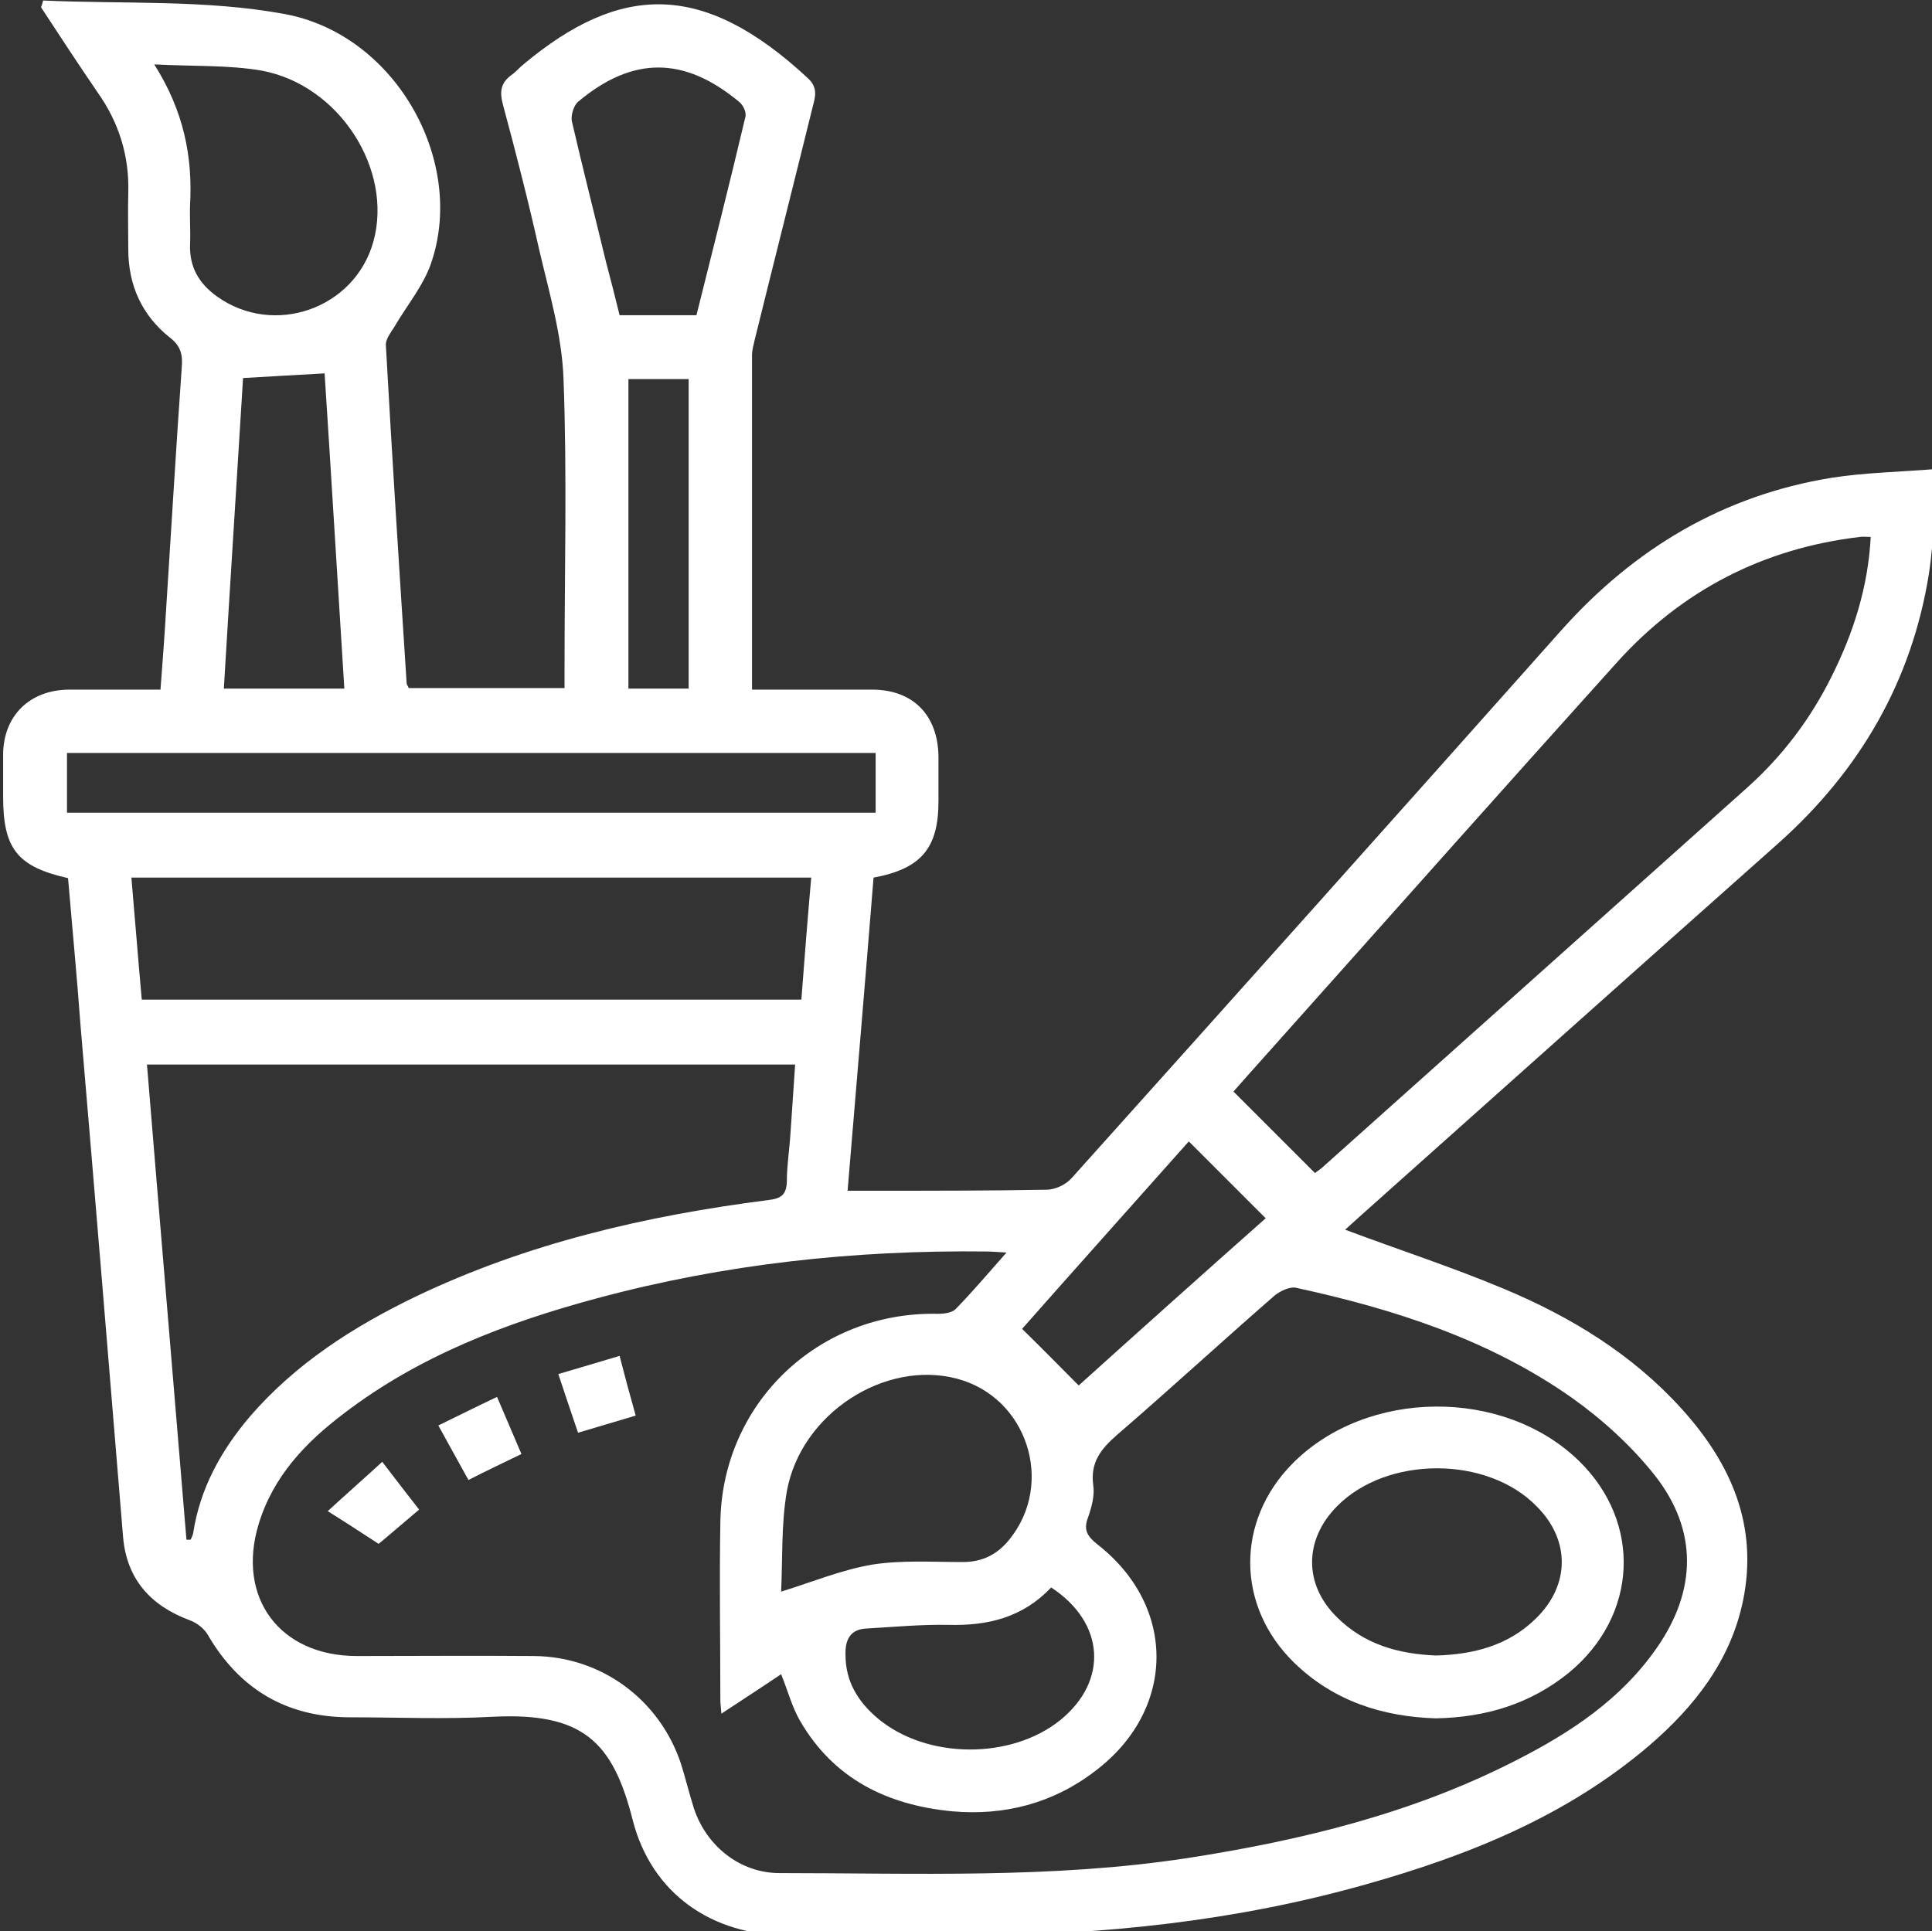 <?xml version="1.0" encoding="utf-8"?>
<!-- Generator: Adobe Illustrator 22.1.0, SVG Export Plug-In . SVG Version: 6.00 Build 0)  -->
<svg version="1.1" id="Calque_1" xmlns="http://www.w3.org/2000/svg" xmlns:xlink="http://www.w3.org/1999/xlink" x="0px" y="0px"
	 viewBox="0 0 372 371.9" style="enable-background:new 0 0 372 371.9;" xml:space="preserve">
<rect x="0" y="0" width="372" height="371.9" fill="#333333" stroke="none"/>
<style type="text/css">
	.st0{fill:#FFFFFF;}
</style>
<g>
	<path class="st0" d="M352.7,92c-20.9,3.4-38,13.6-52.1,29.4c-31.3,35.2-62.7,70.3-94.2,105.4c-1.1,1.3-3.2,2.3-4.9,2.3
		c-10.9,0.2-21.7,0.2-32.6,0.2h-5.7c1.7-20.4,3.4-40.4,5-60.3c9.2-1.7,12.5-5.7,12.5-14.7c0-2.9,0-5.8,0-8.6
		c-0.1-8-4.9-12.9-12.8-12.9c-6,0-12,0-18,0h-5.1c0-21.9,0-43.1,0-64.4c0-1,0.3-2,0.5-2.9c3.7-15,7.5-30,11.2-45
		c0.5-1.9,1-3.6-0.9-5.4c-20.4-19-36.3-18.1-54.7-2.8c-0.9,0.7-1.6,1.6-2.5,2.2c-2,1.5-2.2,3.2-1.6,5.5c2.5,9.3,4.9,18.6,7,28
		c1.9,8.2,4.4,16.5,4.7,24.9c0.7,18.5,0.2,37,0.2,55.5v4.1h-30c-0.2-0.5-0.4-0.7-0.4-0.9c-1.4-21.7-2.8-43.4-4-65.1
		c-0.1-1.1,0.9-2.4,1.6-3.5c2.5-4.3,5.9-8.3,7.3-12.9C89.5,30.6,76,6.6,54.8,2.7c-15.1-2.8-31-1.9-46.5-2.6C8.2,0.5,8.1,0.9,7.9,1.4
		c3.6,5.5,7.2,11,10.9,16.4c4.1,5.8,6.1,12.2,5.9,19.3c-0.1,3.6,0,7.2,0,10.9c0,6.9,2.6,12.7,8,17c2.1,1.6,2.5,3.3,2.3,5.7
		c-1.1,15.5-2,30.9-3,46.4c-0.3,5.2-0.7,10.4-1.1,15.7c-6.2,0-11.9,0-17.7,0c-7.5,0.1-12.5,5-12.6,12.4c0,2.8,0,5.5,0,8.2
		c0,10,2.7,13.5,12.5,15.7c0.8,9.4,1.7,18.8,2.4,28.3c2.8,32.9,5.5,65.7,8.2,98.6c0.7,8.1,5.3,13.2,12.8,16c1.4,0.5,2.8,1.6,3.5,2.8
		c6.1,10.5,15.2,15.9,27.4,15.9c9.1,0,18.3,0.4,27.4-0.1c17.4-0.9,23.2,4.8,27,19.8c3.6,14.2,15.2,22.3,30,22.3
		c11.8,0,23.5,0,35.2,0c25.7-0.1,51.1-2.8,75.9-9.8c19.9-5.6,38.8-13.2,54.7-26.8c8.7-7.5,15.6-16.3,18-27.8
		c3-14.5-2.3-26.5-11.8-37c-9.5-10.5-21.3-17.7-34.2-23.1c-10-4.2-20.2-7.5-30.6-11.4c0.9-0.8,2-1.8,3.1-2.8
		c26.8-23.9,53.5-47.8,80.3-71.6c15.7-14,25.7-31.2,29-51.9c1-6.4,1-13,1.6-20.2C365.6,90.9,359.1,91,352.7,92z M228.9,219.8
		c5,5,9.8,9.8,14.8,14.8c-12.4,11-24.8,22.1-36,32.2c-3.6-3.6-7-7.1-10.9-10.9C206.6,244.8,217.7,232.4,228.9,219.8z M166.9,313.6
		c5.2-0.3,10.5-0.8,15.7-0.7c7.6,0.2,14.3-1.4,19.8-7.2c10.4,6.8,11,18,1.8,25.5c-9.5,7.7-25.8,7.6-35.2-0.3
		c-3.8-3.2-6.2-7.1-6.2-12.2C162.7,315.8,163.7,313.7,166.9,313.6z M150.4,306.5c0.3-6.2,0-12.9,1.1-19.3
		c2.7-15,18.9-25.4,32.8-21.7c13.5,3.6,18.8,20.1,10.1,30.9c-2.3,2.9-5.2,4.4-9,4.4c-5.8,0-11.8-0.4-17.5,0.5
		C162.1,302.3,156.5,304.6,150.4,306.5z M111.3,19.6c10.5-8.8,20.4-8.8,31,0c0.8,0.6,1.5,2.1,1.2,3c-3,12.7-6.2,25.3-9.4,38.1h-14.8
		c-0.8-3.3-1.7-6.8-2.6-10.2c-2.2-9.1-4.5-18.1-6.6-27.2C109.9,22.1,110.5,20.3,111.3,19.6z M132.6,73v59.6H121V73H132.6z
		 M29.7,12.4c7.6,0.4,14.3,0.1,20.7,1.2c15,2.8,25.3,19.1,21.5,32.9c-3.6,13-19.2,18.4-30.1,10.6c-3.5-2.5-5.4-5.7-5.2-10.2
		c0.1-2.5-0.1-5,0-7.5C37.1,30.2,35.4,21.4,29.7,12.4z M66.3,132.6H43.1c1.2-20.1,2.5-40.1,3.7-59.8c5.3-0.3,10.2-0.6,15.7-0.9
		C63.8,91.8,65,112.1,66.3,132.6z M12.9,156.5V145h155.7v11.5H12.9z M25.3,169h130.9c-0.7,7.9-1.3,15.6-1.9,23.5h-127
		C26.6,184.8,26,177,25.3,169z M37.2,295.2c-0.1,0.5-0.3,0.9-0.5,1.3c-0.3,0-0.5,0-0.8,0c-2.5-30.4-5.1-60.9-7.6-91.5h124.8
		c-0.3,4.5-0.6,8.9-0.9,13.3c-0.2,3.1-0.7,6.2-0.7,9.3c-0.1,2.5-1.1,3.2-3.6,3.5c-23.5,3-46.4,8.3-67.9,18.6
		c-12,5.8-23.1,12.9-31.9,23.1C42.5,279.4,38.5,286.7,37.2,295.2z M302.7,269.2c5.9,4.2,11.5,9.3,16,15c8.2,10.5,8,22,0.4,33
		c-6.9,10-16.6,16.4-27.2,21.8c-19.9,10.2-41.3,15.4-63.2,18.8c-26.1,4-52.4,2.9-78.6,2.9c-7.6,0-14.1-5.2-16.5-12.5
		c-0.9-2.8-1.6-5.8-2.5-8.6c-4.1-12.3-15.3-20.6-28.3-20.7c-11.4-0.1-22.7,0-34.1,0c-14.8,0-23.2-11.2-18.9-25.4
		c2.8-9.2,9-15.7,16.4-21.3c14.5-11.1,31.3-17.5,48.8-22.2c24.5-6.6,49.5-9.3,74.9-9c1,0,2,0.1,3.9,0.2c-3.6,4.1-6.6,7.6-9.8,10.9
		c-0.7,0.7-2.2,0.9-3.4,0.9c-23-0.5-41.6,17.2-41.9,40.2c-0.2,11.4,0,22.7,0,34.1c0,0.7,0.1,1.4,0.2,2.7c4.1-2.7,7.8-5.1,11.5-7.6
		c1.3,3.2,2.1,6.3,3.6,8.9c6.5,11.3,16.9,16.3,29.3,17.5c10,0.9,19.4-1.5,27.5-7.7c15.6-11.7,15.9-31.7,0.5-43.7
		c-2-1.6-2.7-2.8-1.8-5.2c0.7-2,1.3-4.2,1-6.2c-0.6-4.4,1.5-7,4.6-9.7c10.2-8.8,20.2-18,30.3-26.8c1.1-0.9,3-1.8,4.2-1.5
		C268.5,252.1,286.8,258,302.7,269.2z M352.7,130.2c-4,8.1-9.4,15.3-16.2,21.4c-27.4,24.5-54.7,48.9-82.1,73.4
		c-0.5,0.4-1,0.7-1.2,0.9c-5.2-5.2-10.3-10.3-15.7-15.7c3.6-4.1,7.5-8.4,11.4-12.8c20.8-23.3,41.5-46.6,62.4-69.8
		c12.5-13.9,28.2-22,46.8-24.2c0.6-0.1,1.2,0,2.1,0C359.7,113,356.9,121.8,352.7,130.2z"/>
	<path class="st0" d="M304,281.3c-14.5-14.1-40.8-13.9-55.1,0.5c-11,11.1-10.9,27.5,0.3,38.4c7.6,7.4,17.1,10.4,27.3,10.7
		c9.7-0.2,18.2-2.8,25.6-8.8C315.4,311.1,316.2,293.2,304,281.3z M295.7,311.7c-5.3,5.2-12,6.9-19.2,7.1c-7.2-0.3-13.8-2.1-19.1-7.4
		c-6.4-6.3-6.3-14.9,0-21.3c9.6-9.8,29-9.8,38.5,0C302.4,296.6,302.3,305.3,295.7,311.7z"/>
	<path class="st0" d="M100.4,280c-3.5,1.7-6.7,3.2-10.2,5c-1.9-3.4-3.7-6.7-5.8-10.5c3.7-1.8,7.3-3.6,11.3-5.5
		C97.4,272.9,98.8,276.3,100.4,280z"/>
	<path class="st0" d="M80.7,290.7c-2.5,2.1-4.9,4.2-7.8,6.6c-2.3-1.5-5.5-3.6-9.8-6.3c3.6-3.3,6.9-6.2,10.5-9.5
		C76.1,284.8,78.3,287.6,80.7,290.7z"/>
	<path class="st0" d="M122.4,272.6c-3.8,1.1-7.3,2.2-11.1,3.3c-1.3-3.8-2.5-7.4-3.8-11.3c4.1-1.2,7.8-2.3,11.8-3.5
		C120.3,265,121.3,268.7,122.4,272.6z"/>
</g>
</svg>
